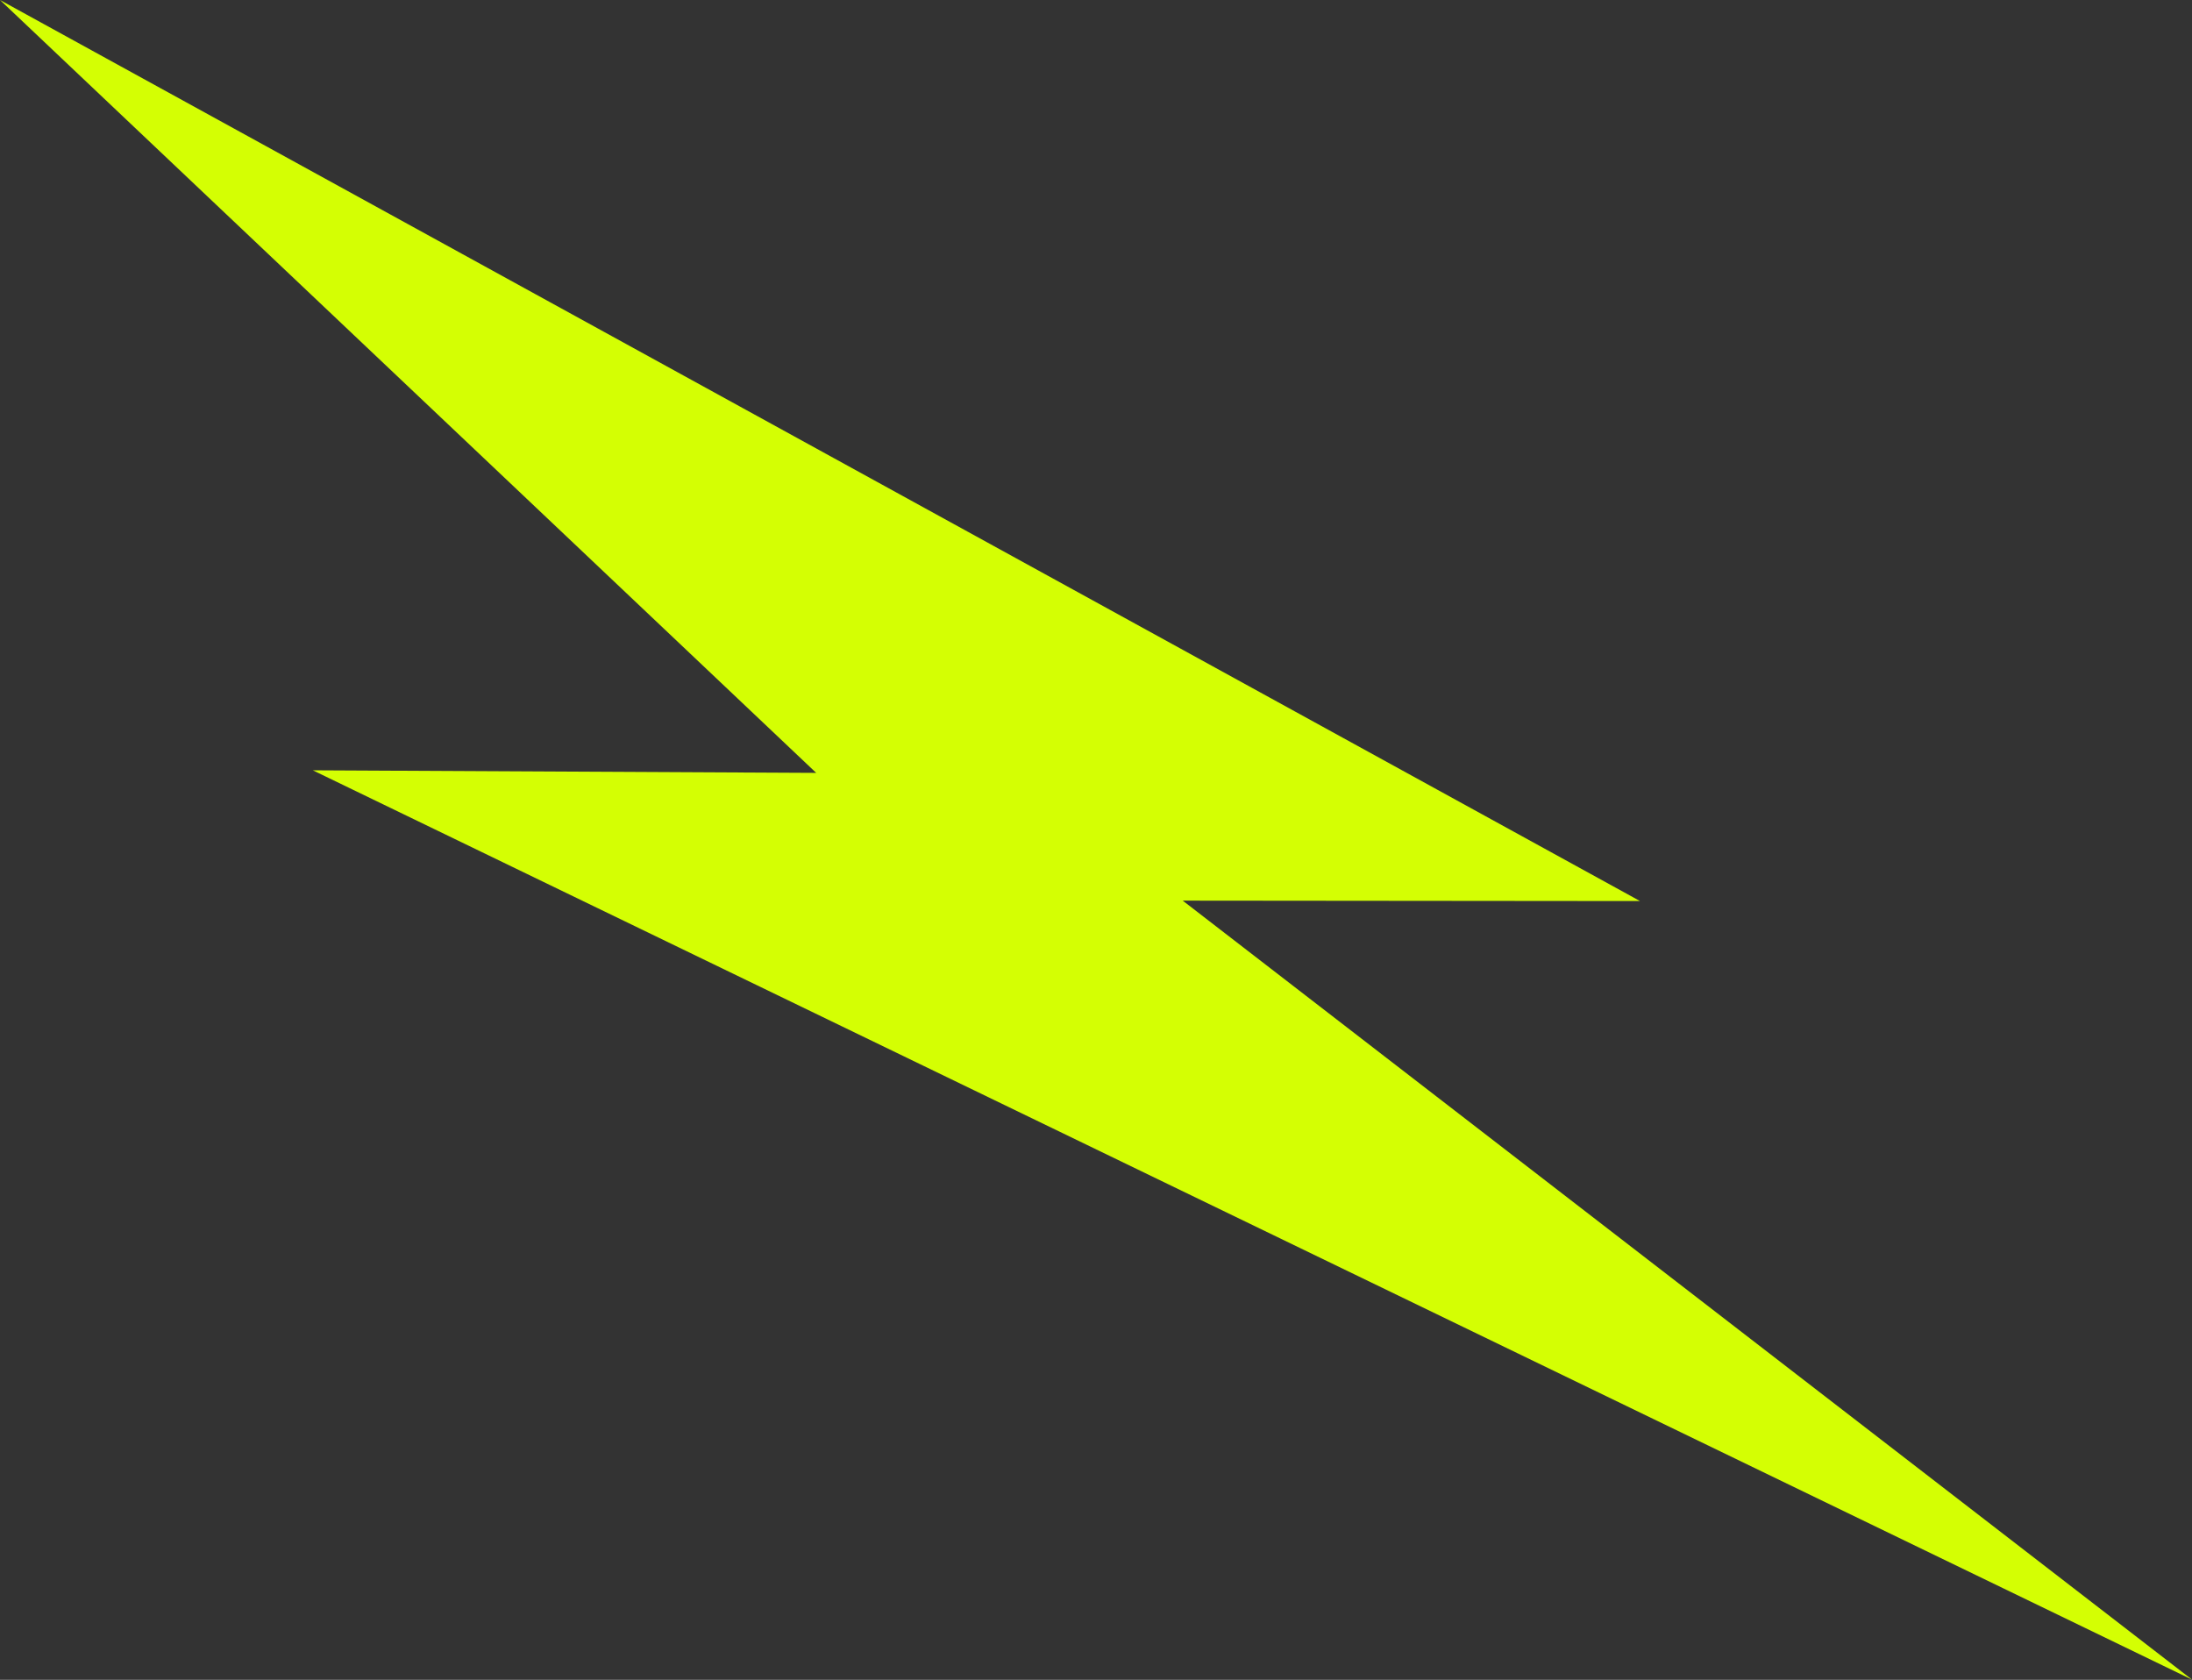 <?xml version="1.0" encoding="UTF-8" standalone="no"?><svg xmlns="http://www.w3.org/2000/svg" xmlns:xlink="http://www.w3.org/1999/xlink" fill="#000000" height="393.2" preserveAspectRatio="xMidYMid meet" version="1" viewBox="0.0 0.0 513.1 393.2" width="513.1" zoomAndPan="magnify"><rect x="0.0" y="0.0" width="513.1" height="393.2" fill="#333333" stroke="none"/><g id="change1_1"><path d="M276.849 210.812L383.892 210.911 0 0 191.054 180.91 73.22 180.306 513.13 393.169z" fill="#d4ff03"/></g></svg>